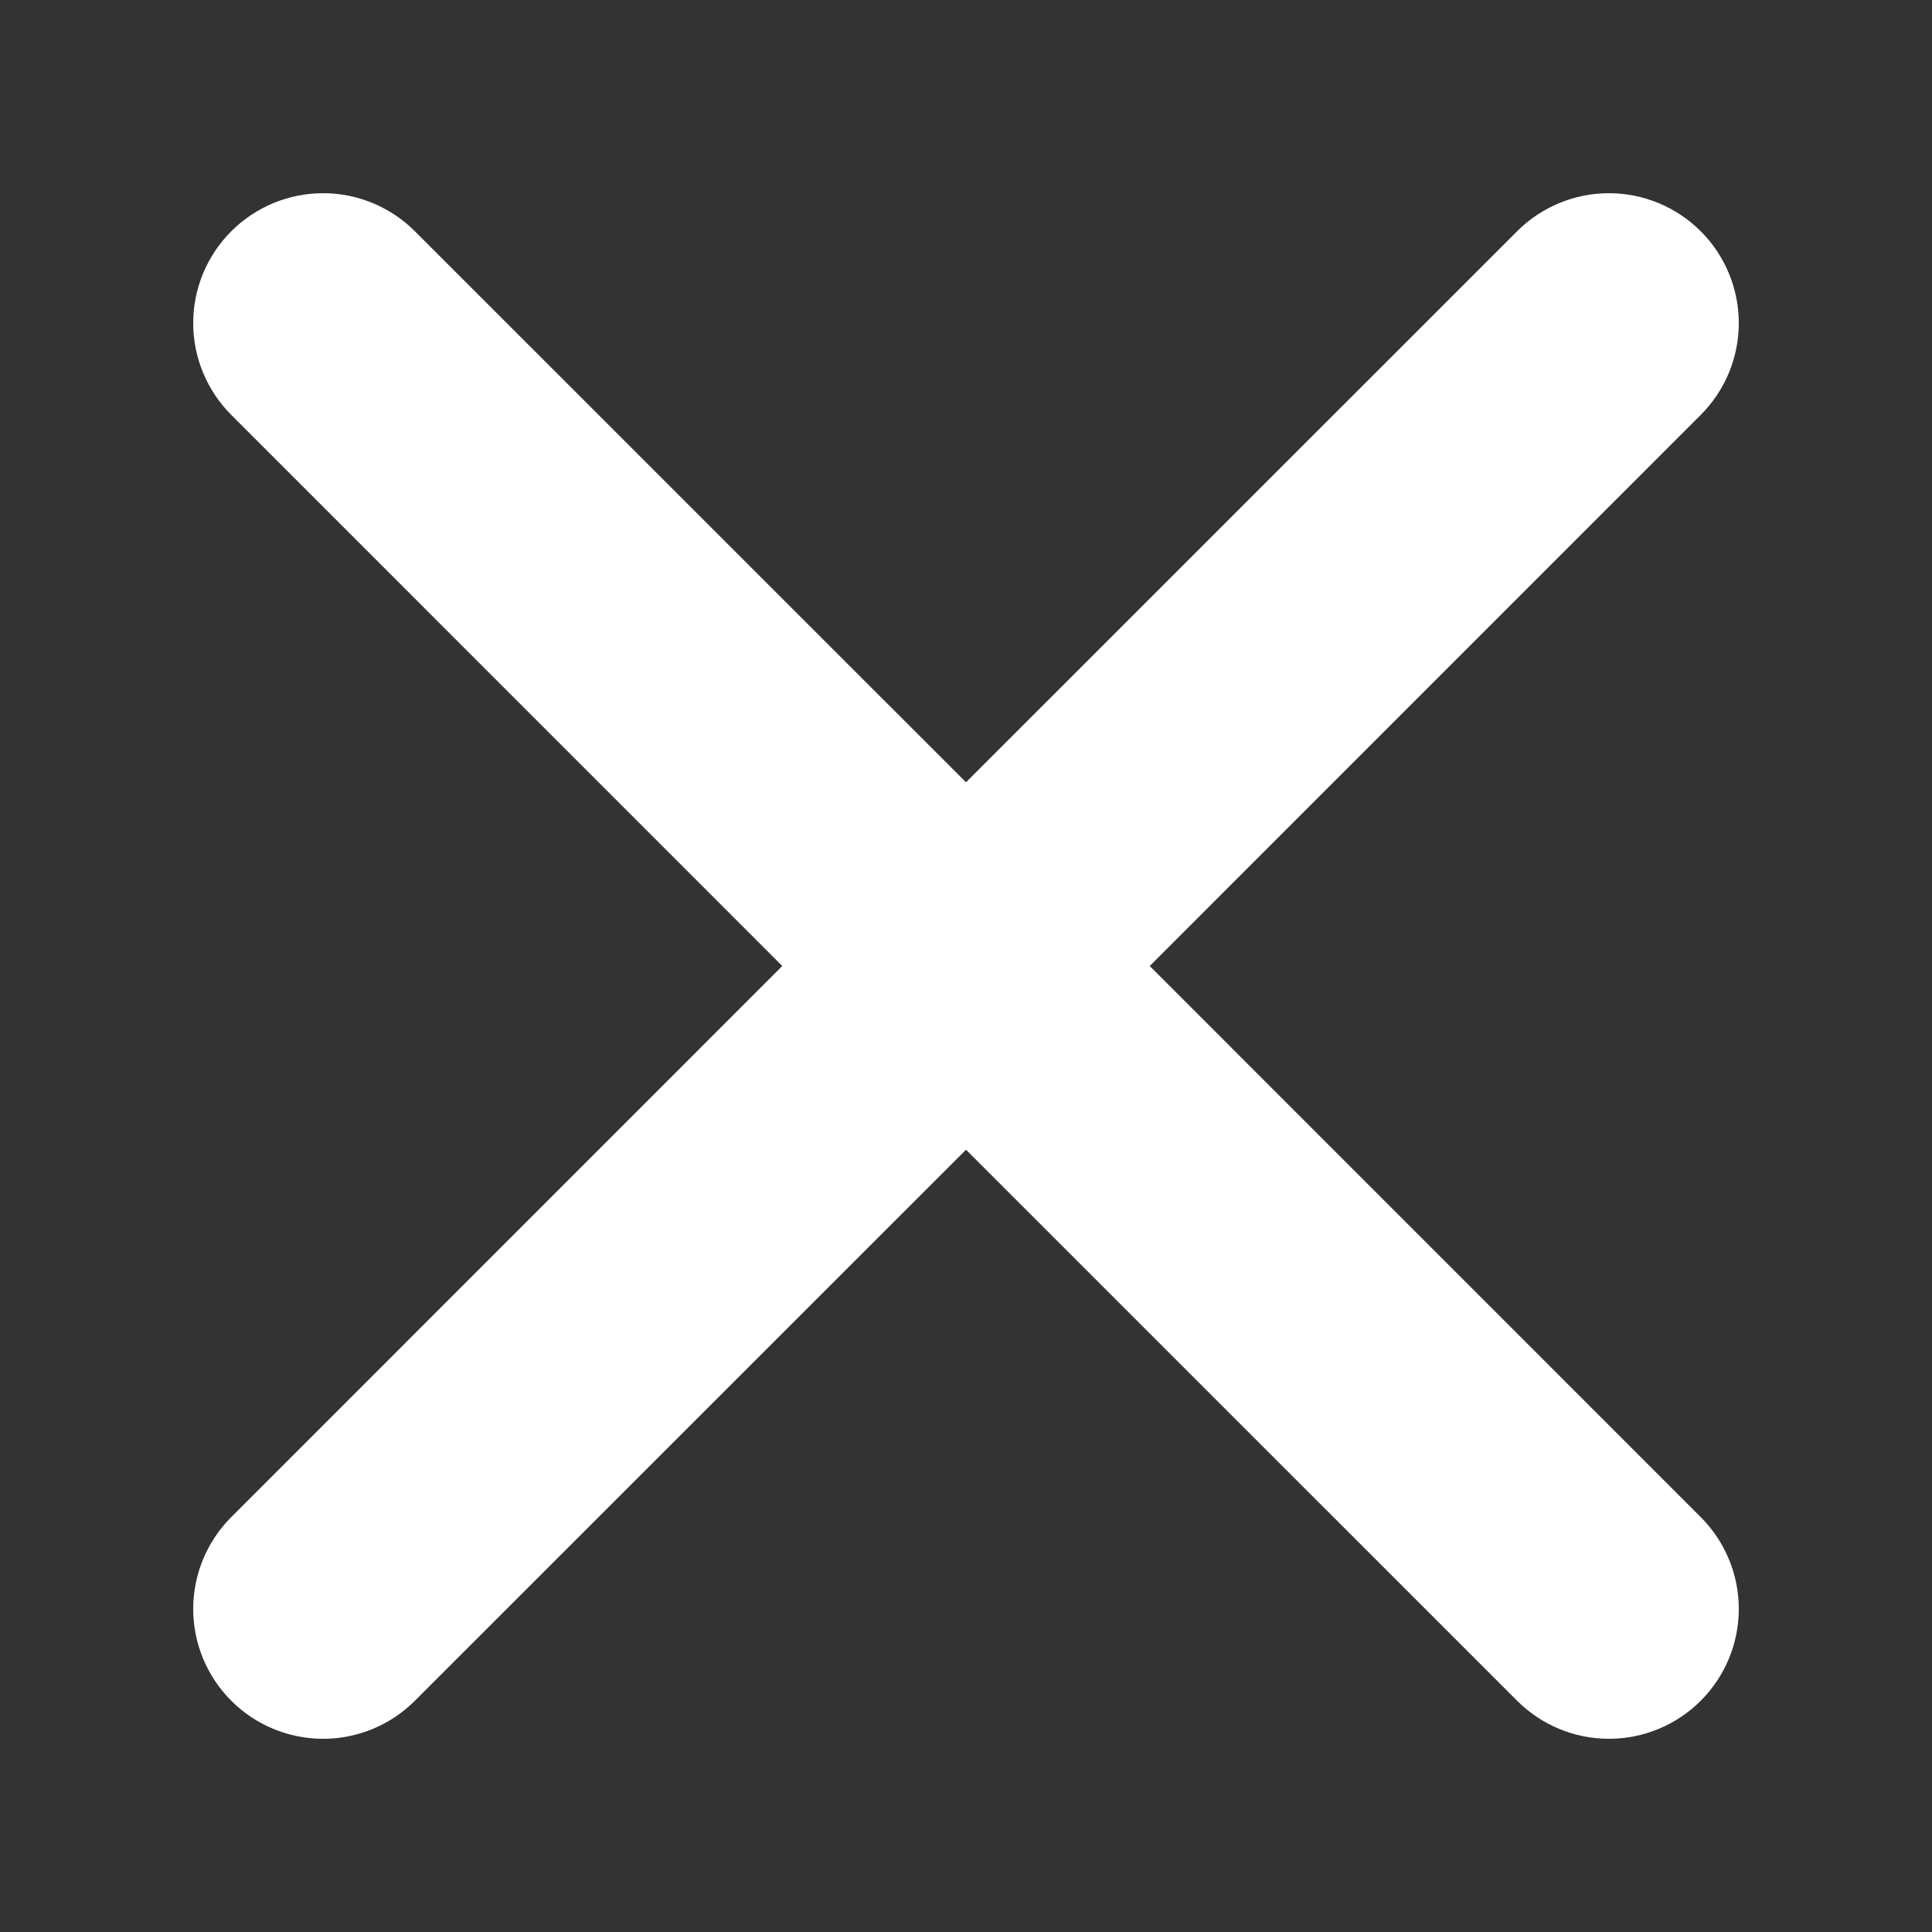 <svg width="20" height="20" viewBox="0 0 20 20" fill="none" xmlns="http://www.w3.org/2000/svg">
<rect x="0" y="0" width="20" height="20" fill="#333333" stroke="none"/>
<path d="M17.606 2.394C17.858 2.646 18 2.988 18 3.345C18 3.701 17.858 4.043 17.606 4.295L11.902 10L17.606 15.705C17.858 15.957 18 16.299 18 16.655C18 17.012 17.858 17.354 17.606 17.606C17.354 17.858 17.012 18 16.655 18C16.299 18 15.957 17.858 15.705 17.606L10 11.902L4.295 17.606C4.043 17.858 3.701 18 3.345 18C2.988 18 2.646 17.858 2.394 17.606C2.142 17.354 2 17.012 2 16.655C2 16.299 2.142 15.957 2.394 15.705L8.098 10L2.394 4.295C2.142 4.043 2 3.701 2 3.345C2 2.988 2.142 2.646 2.394 2.394C2.646 2.142 2.988 2 3.345 2C3.701 2 4.043 2.142 4.295 2.394L10 8.098L15.705 2.394C15.957 2.142 16.299 2 16.655 2C17.012 2 17.354 2.142 17.606 2.394Z" fill="white"/>
</svg>
